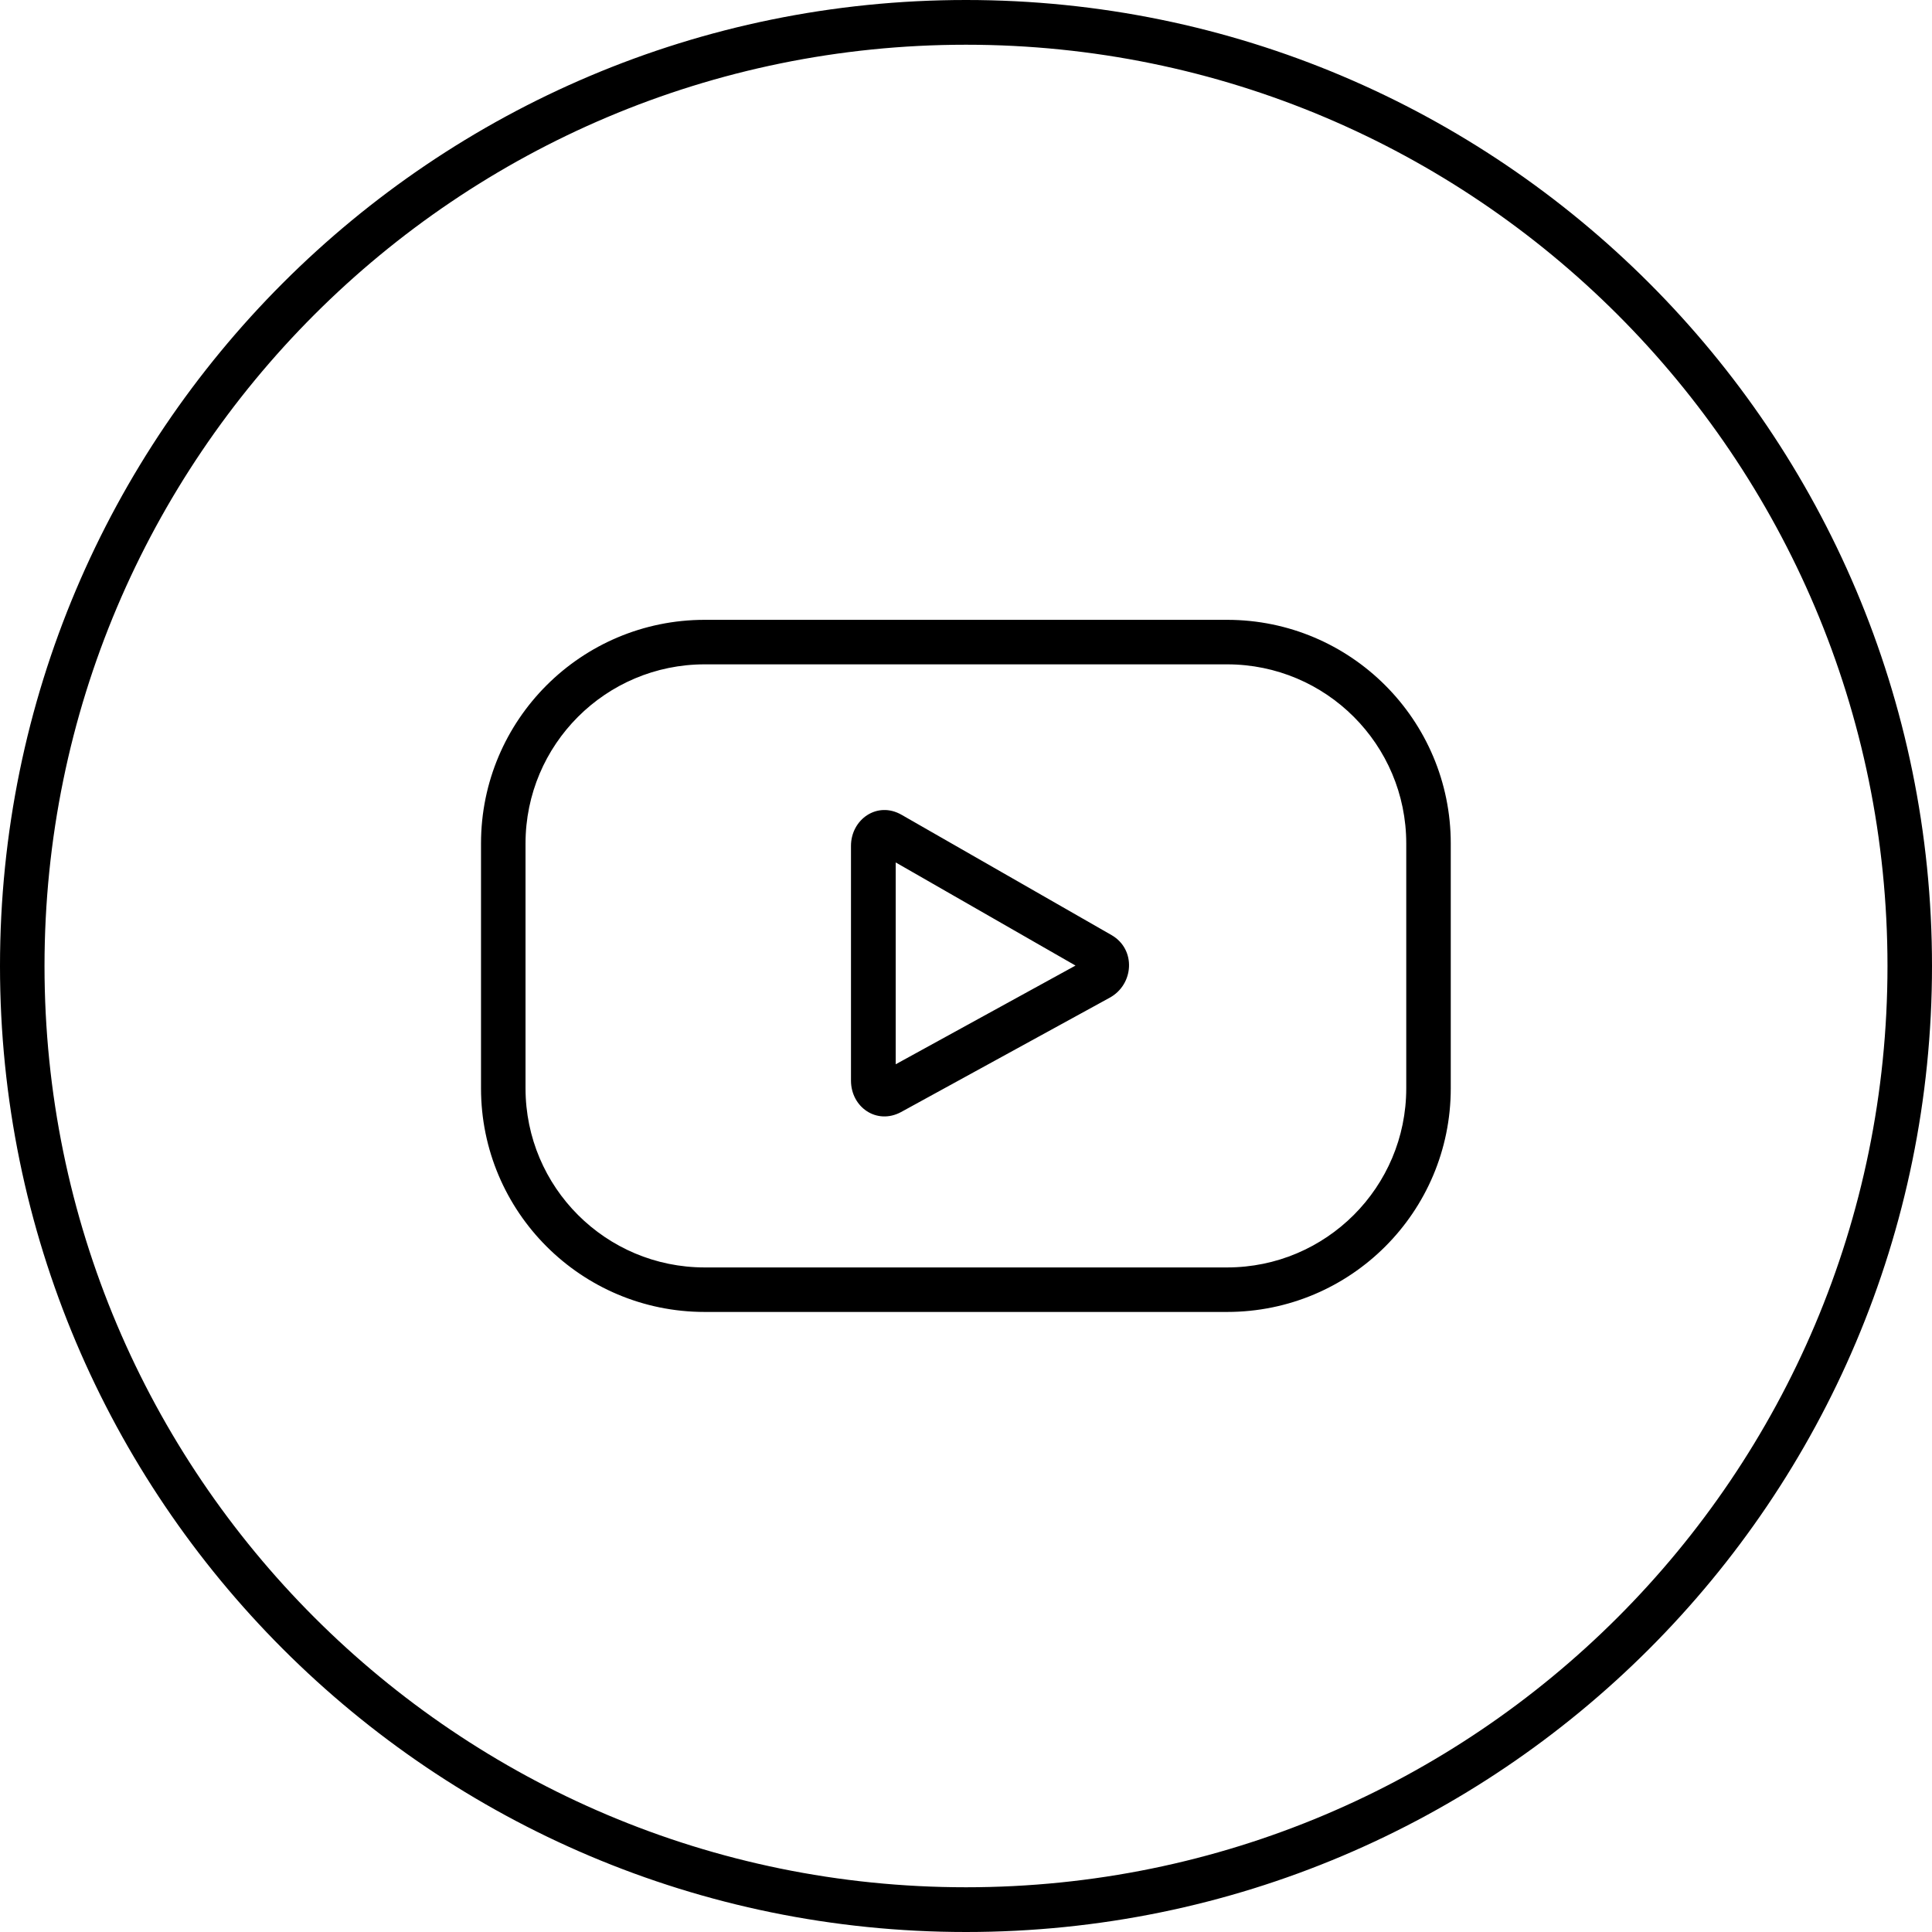 <?xml version="1.0" encoding="UTF-8"?><svg id="a" xmlns="http://www.w3.org/2000/svg" width="87.68" height="87.68" viewBox="0 0 87.68 87.68"><path d="m43.84,0c24.21,0,43.84,19.63,43.84,43.84s-19.63,43.84-43.84,43.84S0,68.05,0,43.84,19.63,0,43.84,0h0Zm6.52,45.28l-9.47,5.19c-1.1.59-2.27-.22-2.27-1.43v-10.65c0-1.2,1.19-2.05,2.3-1.41l9.53,5.46c1.12.65,1.01,2.24-.09,2.84h0Zm-9.71,3.02l8.16-4.48-8.16-4.68v9.16Zm23.17-10.02c0-4.49-3.64-8.13-8.13-8.13h-23.71c-4.49,0-8.13,3.64-8.13,8.13v11.11c0,4.49,3.64,8.13,8.13,8.13h23.71c4.49,0,8.13-3.64,8.13-8.13v-11.11Zm2.02,0v11.11c0,5.61-4.54,10.15-10.15,10.15h-23.71c-5.61,0-10.15-4.55-10.15-10.15v-11.11c0-5.61,4.55-10.15,10.15-10.15h23.71c5.61,0,10.15,4.55,10.15,10.15h0ZM43.84,2.03C20.75,2.03,2.02,20.75,2.02,43.84s18.72,41.81,41.82,41.81,41.82-18.72,41.82-41.81S66.93,2.03,43.84,2.03h0Zm0,0" stroke-width="0"/></svg>